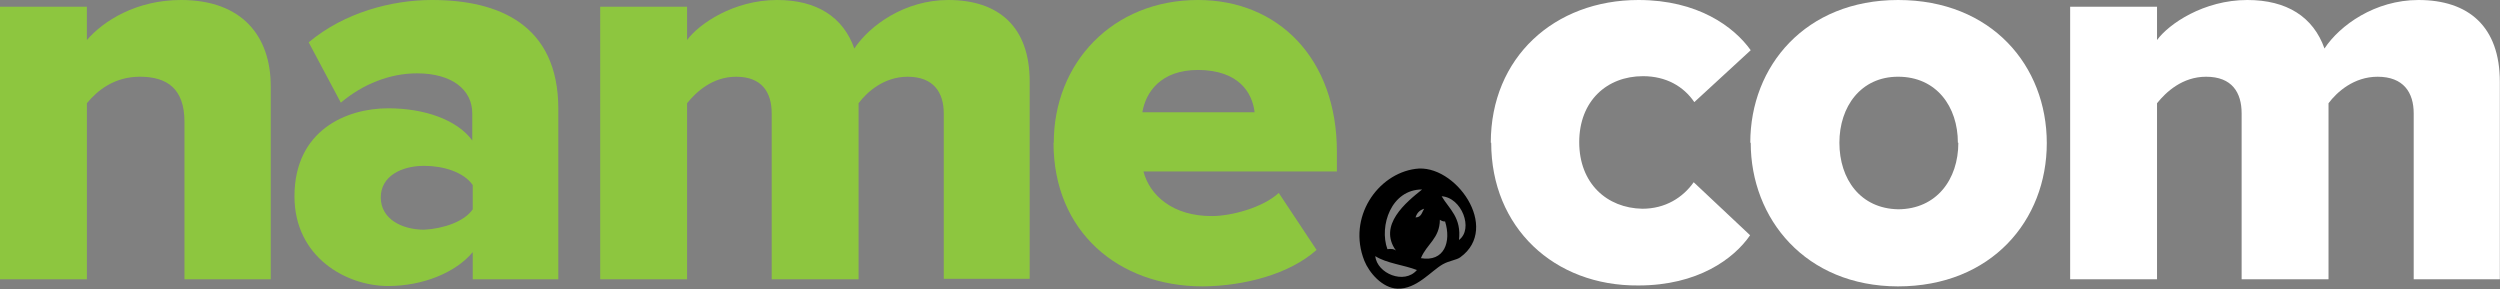 <svg xmlns="http://www.w3.org/2000/svg" xmlns:xlink="http://www.w3.org/1999/xlink" version="1.1" x="0px" y="0px" width="178.212px" height="20.624px" viewBox="0 0 178.212 20.624" enable-background="new 0 0 178.212 20.624" xml:space="preserve"><rect x="0" y="0" width="178.212" height="20.624" fill="#808080" stroke="none"/><style>.style0{clip-rule:	evenodd;fill-rule:	evenodd;}.style1{fill:	#8DC63F;}.style2{fill:	#FFFFFF;}</style><g><path d="M100.899 12.038c2.819-0.412 6.1 4.2 3.2 6.3 c-0.264 0.2-0.777 0.236-1.244 0.498c-0.828 0.463-1.871 1.788-3.234 1.741c-1.096-0.037-2.029-1.155-2.364-1.99 C96.031 15.5 98.2 12.4 100.9 12.038z M98.909 17.761c0.287-0.04 0.5 0 0.6 0.1 c-1.295-1.808 0.73-3.447 1.865-4.354C99.174 13.5 98.3 16.1 98.9 17.761z M104.01 17.1 c1.039-0.78 0.194-3.017-1.243-3.11C103.302 14.9 104.2 15.5 104 17.139z M100.899 15.5 c0.423 0 0.463-0.366 0.621-0.622C101.161 15 101 15.2 100.9 15.521z M101.272 18.4 c1.688 0.3 2.193-1.167 1.741-2.612c-0.171 0.005-0.273-0.059-0.372-0.124C102.63 17 101.7 17.4 101.3 18.383z M101.023 19.254c-0.956-0.372-2.177-0.478-2.986-0.996C98.161 19.5 100.1 20.3 101 19.254z" class="style0"/><g><path d="M13.15 19.906V8.686c0-2.373-1.247-3.217-3.177-3.217c-1.85 0-3.056 1.005-3.78 1.89v12.547H0V0.482h6.193 v2.373C7.359 1.5 9.7 0 12.9 0c4.383 0 6.4 2.6 6.4 6.152v13.754H13.15z" class="style1"/><path d="M33.698 19.906v-1.931c-1.207 1.448-3.539 2.413-6.032 2.413c-2.976 0-6.675-2.051-6.675-6.394 c0-4.706 3.699-6.274 6.675-6.274c2.574 0 4.9 0.8 6 2.292V8.083c0-1.689-1.448-2.855-3.94-2.855 c-1.931 0-3.861 0.764-5.43 2.091l-2.292-4.302C24.529 0.9 27.9 0 30.8 0c4.665 0 9 1.7 9 7.761v12.146H33.698z M33.698 14.919V13.19c-0.644-0.926-2.091-1.368-3.458-1.368c-1.609 0-3.097 0.724-3.097 2.252s1.488 2.3 3.1 2.3 C31.607 16.3 33.1 15.8 33.7 14.919z" class="style1"/><path d="M67.276 19.906V8.083c0-1.488-0.724-2.613-2.574-2.613c-1.689 0-2.895 1.085-3.499 1.89v12.547h-6.193 V8.083c0-1.488-0.684-2.613-2.533-2.613c-1.689 0-2.856 1.085-3.499 1.89v12.547h-6.193V0.482h6.193v2.373 C49.823 1.7 52.3 0 55.4 0c2.814 0 4.7 1.2 5.5 3.458C62.008 1.8 64.5 0 67.6 0c3.58 0 5.8 1.9 5.8 5.8 v14.076H67.276z" class="style1"/><path d="M75.118 10.174C75.118 4.5 79.3 0 85.4 0c5.75 0 9.9 4.2 9.9 10.817v1.407H81.511 c0.442 1.7 2.1 3.2 4.9 3.177c1.367 0 3.619-0.603 4.745-1.648l2.695 4.062c-1.931 1.728-5.148 2.573-8.124 2.6 C79.702 20.4 75.1 16.5 75.1 10.174z M85.413 4.986c-2.695 0-3.741 1.608-3.982 3.016h8.003 C89.272 6.6 88.3 5 85.4 4.986z" class="style1"/><path d="M106.271 10.174C106.271 4.1 110.8 0 116.8 0c4.223 0 6.8 1.9 8 3.579l-4.021 3.7 c-0.765-1.125-2.012-1.849-3.66-1.849c-2.574 0-4.544 1.769-4.544 4.705s1.97 4.7 4.5 4.745c1.648 0 2.896-0.805 3.66-1.89 l4.021 3.78c-1.166 1.688-3.739 3.579-7.962 3.579C110.774 20.4 106.3 16.2 106.3 10.174z" class="style2"/><path d="M124.769 10.174c0-5.469 3.94-10.174 10.536-10.174c6.676 0 10.6 4.7 10.6 10.2 s-3.94 10.215-10.616 10.215C128.709 20.4 124.8 15.6 124.8 10.174z M139.567 10.174c0-2.574-1.528-4.705-4.263-4.705 c-2.654 0-4.183 2.131-4.183 4.705c0 2.6 1.5 4.7 4.2 4.745C138.039 14.9 139.6 12.8 139.6 10.174z" class="style2"/><path d="M172.06 19.906V8.083c0-1.488-0.725-2.613-2.574-2.613c-1.688 0-2.896 1.085-3.498 1.89v12.547h-6.194 V8.083c0-1.488-0.684-2.613-2.533-2.613c-1.688 0-2.854 1.085-3.498 1.89v12.547h-6.193V0.482h6.193v2.373 C154.605 1.7 157.1 0 160.2 0c2.815 0 4.7 1.2 5.5 3.458C166.791 1.8 169.3 0 172.4 0 c3.579 0 5.8 1.9 5.8 5.831v14.076H172.06z" class="style2"/></g></g></svg>